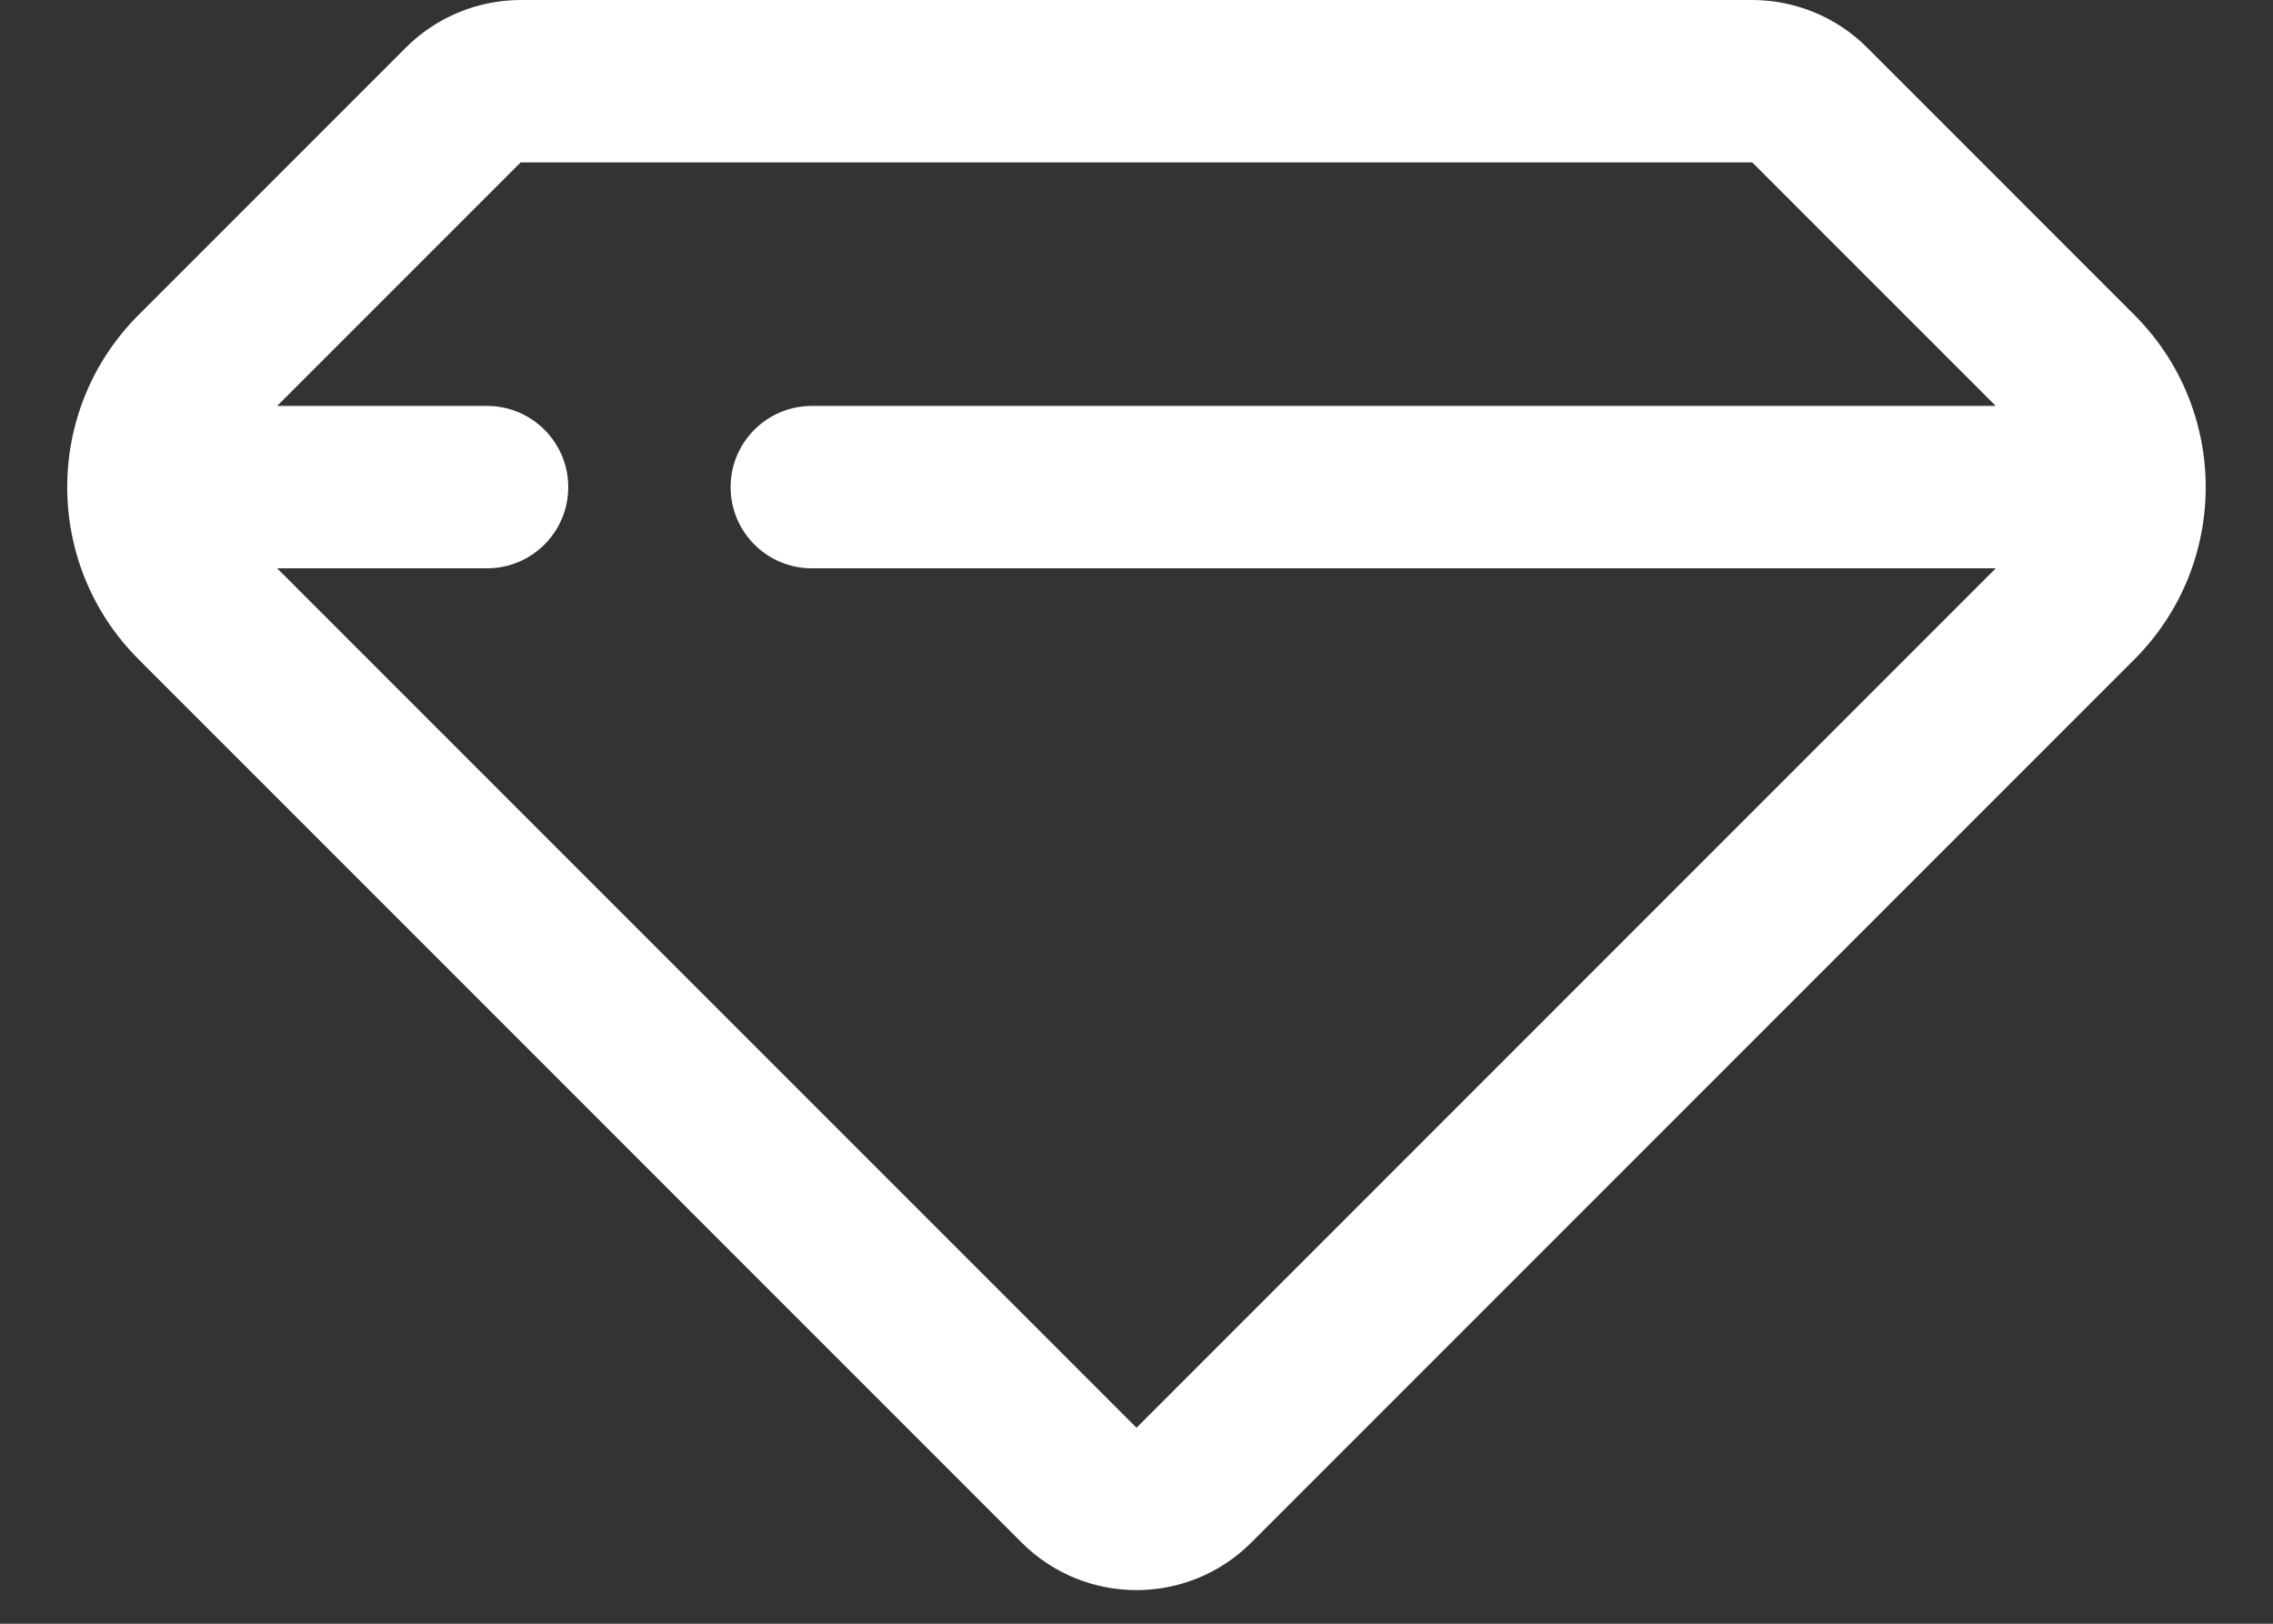 <svg width="28" height="20" viewBox="0 0 28 20" fill="none" xmlns="http://www.w3.org/2000/svg">
<rect x="0" y="0" width="28" height="20" fill="#333333" stroke="none"/>
<path fill-rule="evenodd" clip-rule="evenodd" d="M3.414 5L6 5C6.552 5 7 5.448 7 6C7 6.552 6.552 7 6 7L3.414 7L14 17.586L24.585 7H10C9.448 7 9 6.552 9 6C9 5.448 9.448 5 10 5H24.585L21.585 2H6.414L3.414 5ZM6.414 0H21.585C22.116 0.001 22.625 0.211 23 0.586L26.292 3.879C27.464 5.05 27.464 6.95 26.293 8.121L15.414 19C14.633 19.781 13.367 19.781 12.585 19L1.707 8.121C0.535 6.95 0.535 5.05 1.707 3.879L5 0.586C5.375 0.211 5.883 0.001 6.414 0Z" fill="white"/>
</svg>
